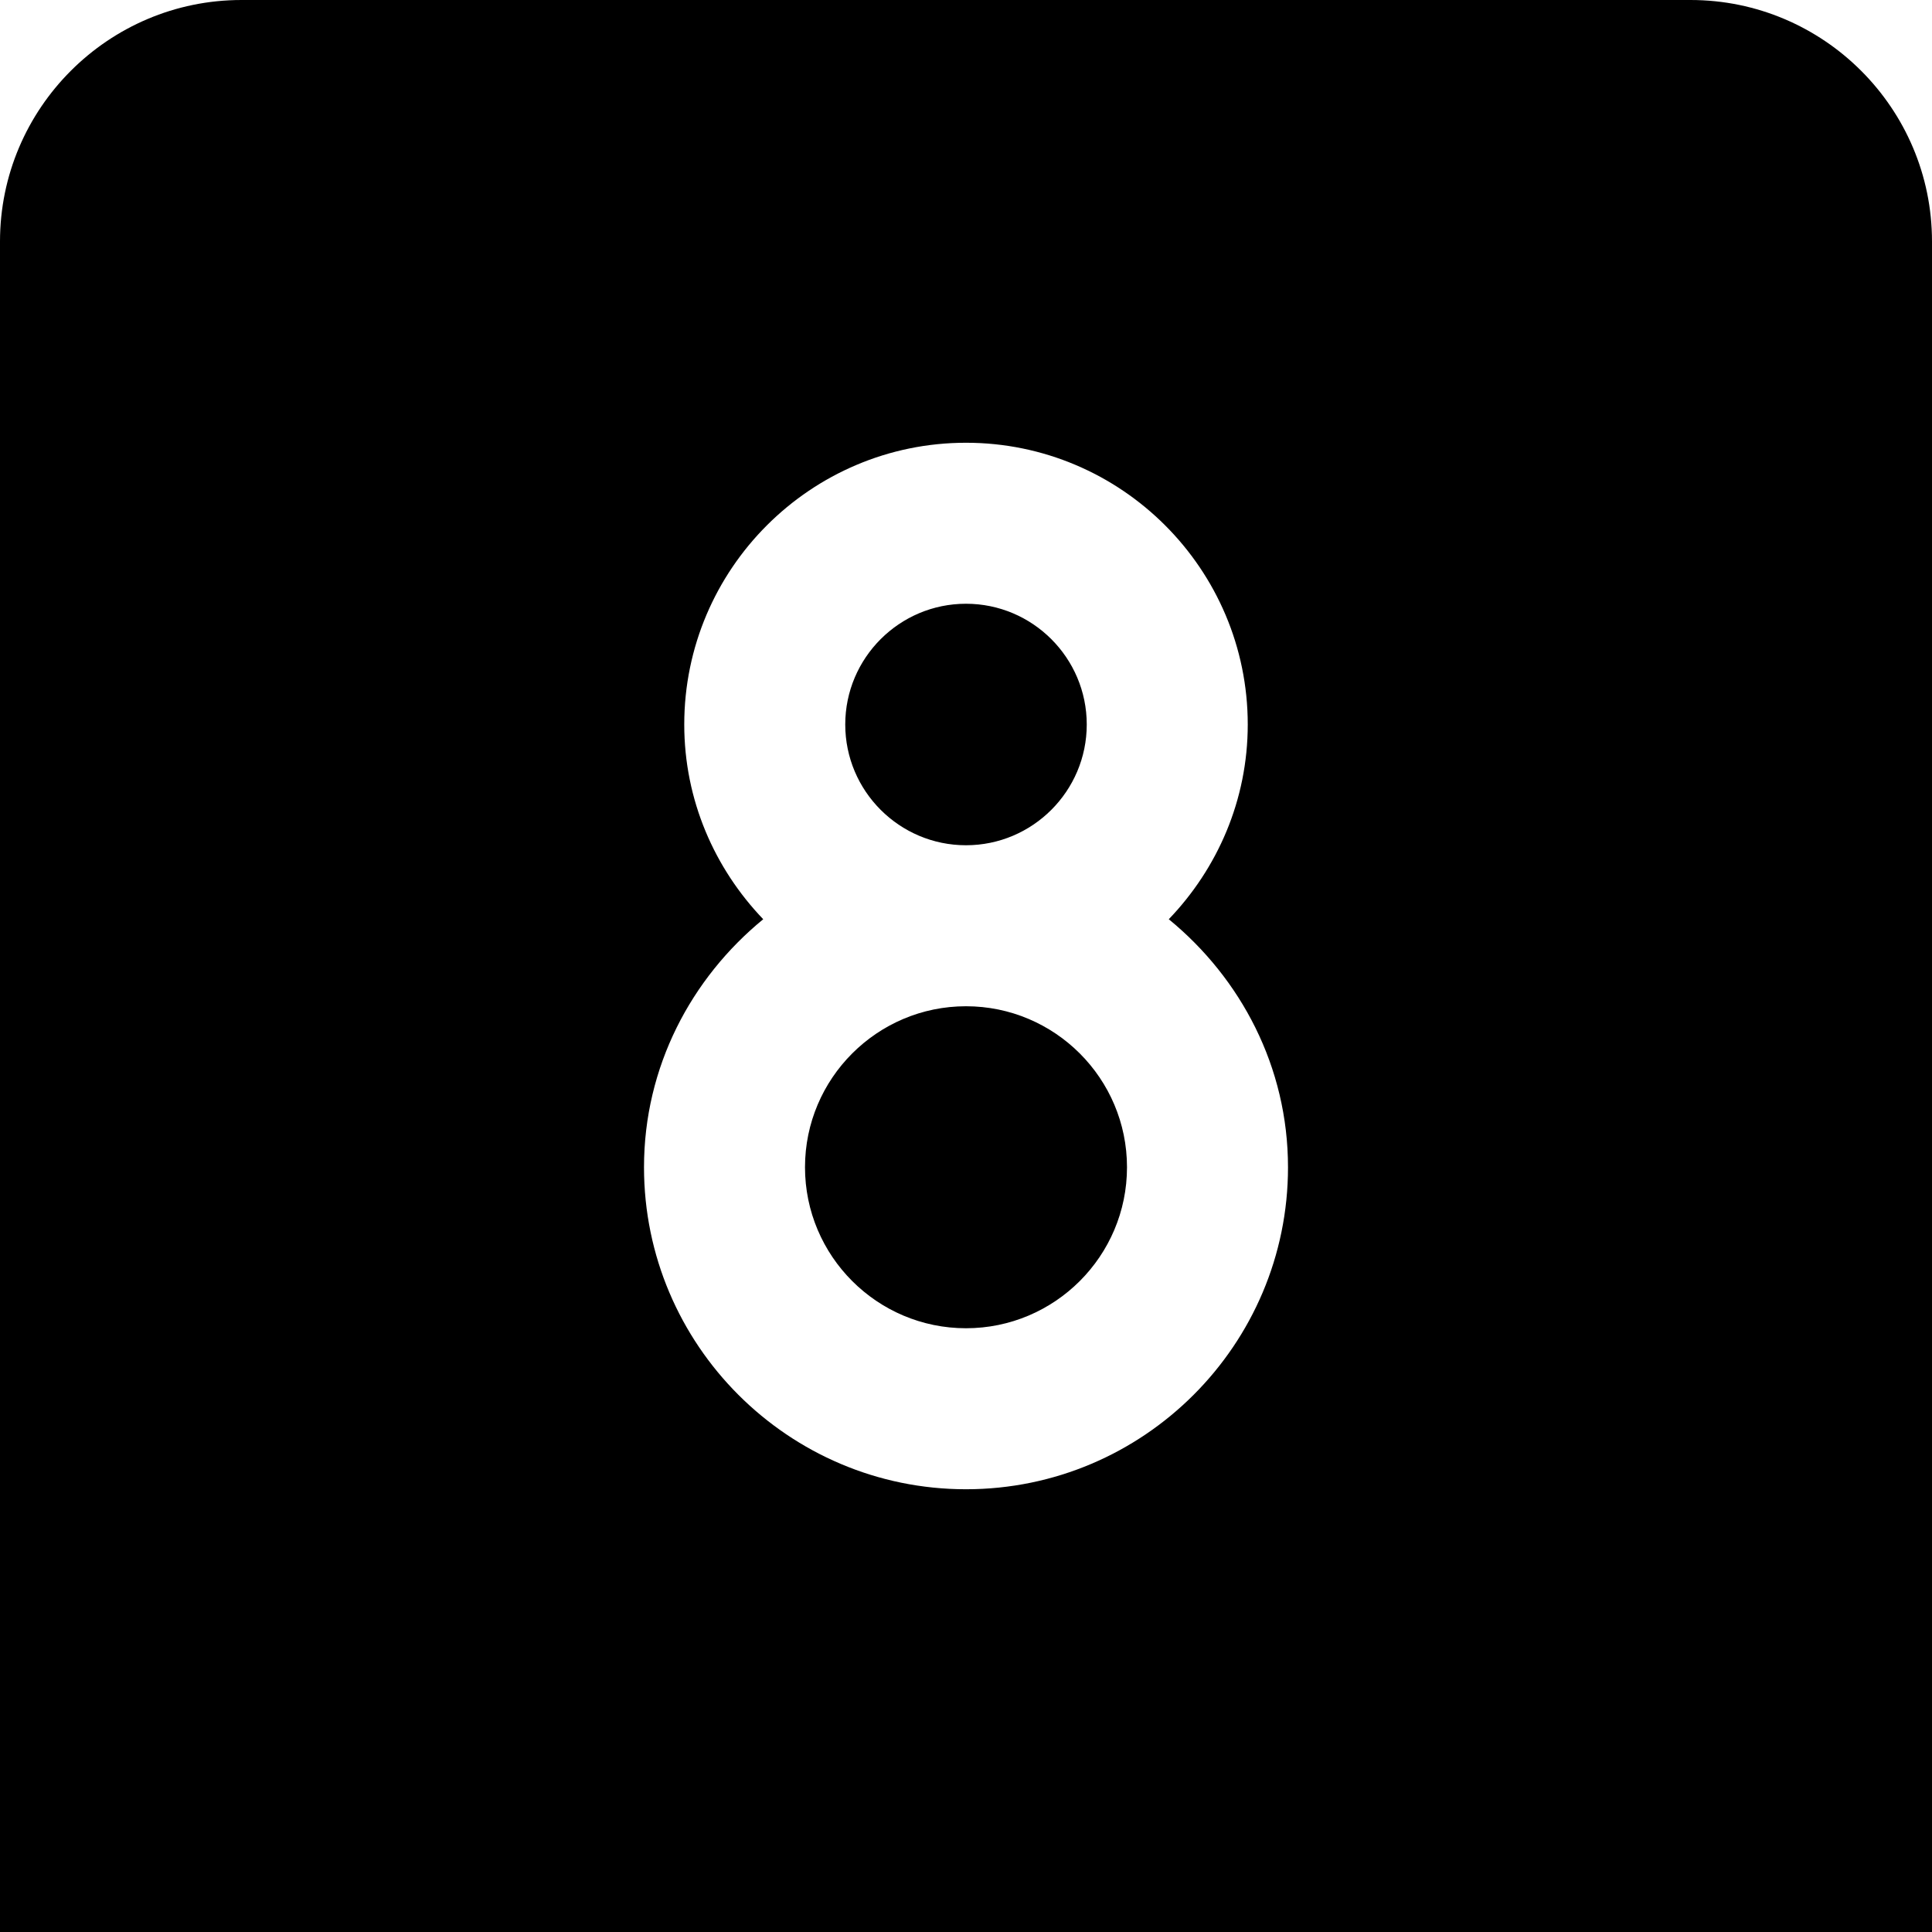 <?xml version="1.0" encoding="UTF-8"?>
<svg xmlns="http://www.w3.org/2000/svg" id="Layer_1" data-name="Layer 1" viewBox="0 0 24 24" width="512" height="512"><path d="M12,10.5c-.827,0-1.5-.673-1.5-1.5s.673-1.5,1.5-1.5,1.5,.673,1.5,1.5-.673,1.5-1.5,1.5Zm0,2c-1.103,0-2,.897-2,2s.897,2,2,2,2-.897,2-2-.897-2-2-2ZM24,3V24H0V3C0,1.346,1.346,0,3,0H21c1.654,0,3,1.346,3,3Zm-8,11.5c0-1.246-.585-2.347-1.481-3.081,.604-.629,.981-1.479,.981-2.419,0-1.93-1.57-3.5-3.5-3.5s-3.5,1.57-3.5,3.5c0,.939,.377,1.789,.981,2.419-.896,.734-1.481,1.835-1.481,3.081,0,2.206,1.794,4,4,4s4-1.794,4-4Z"/></svg>
